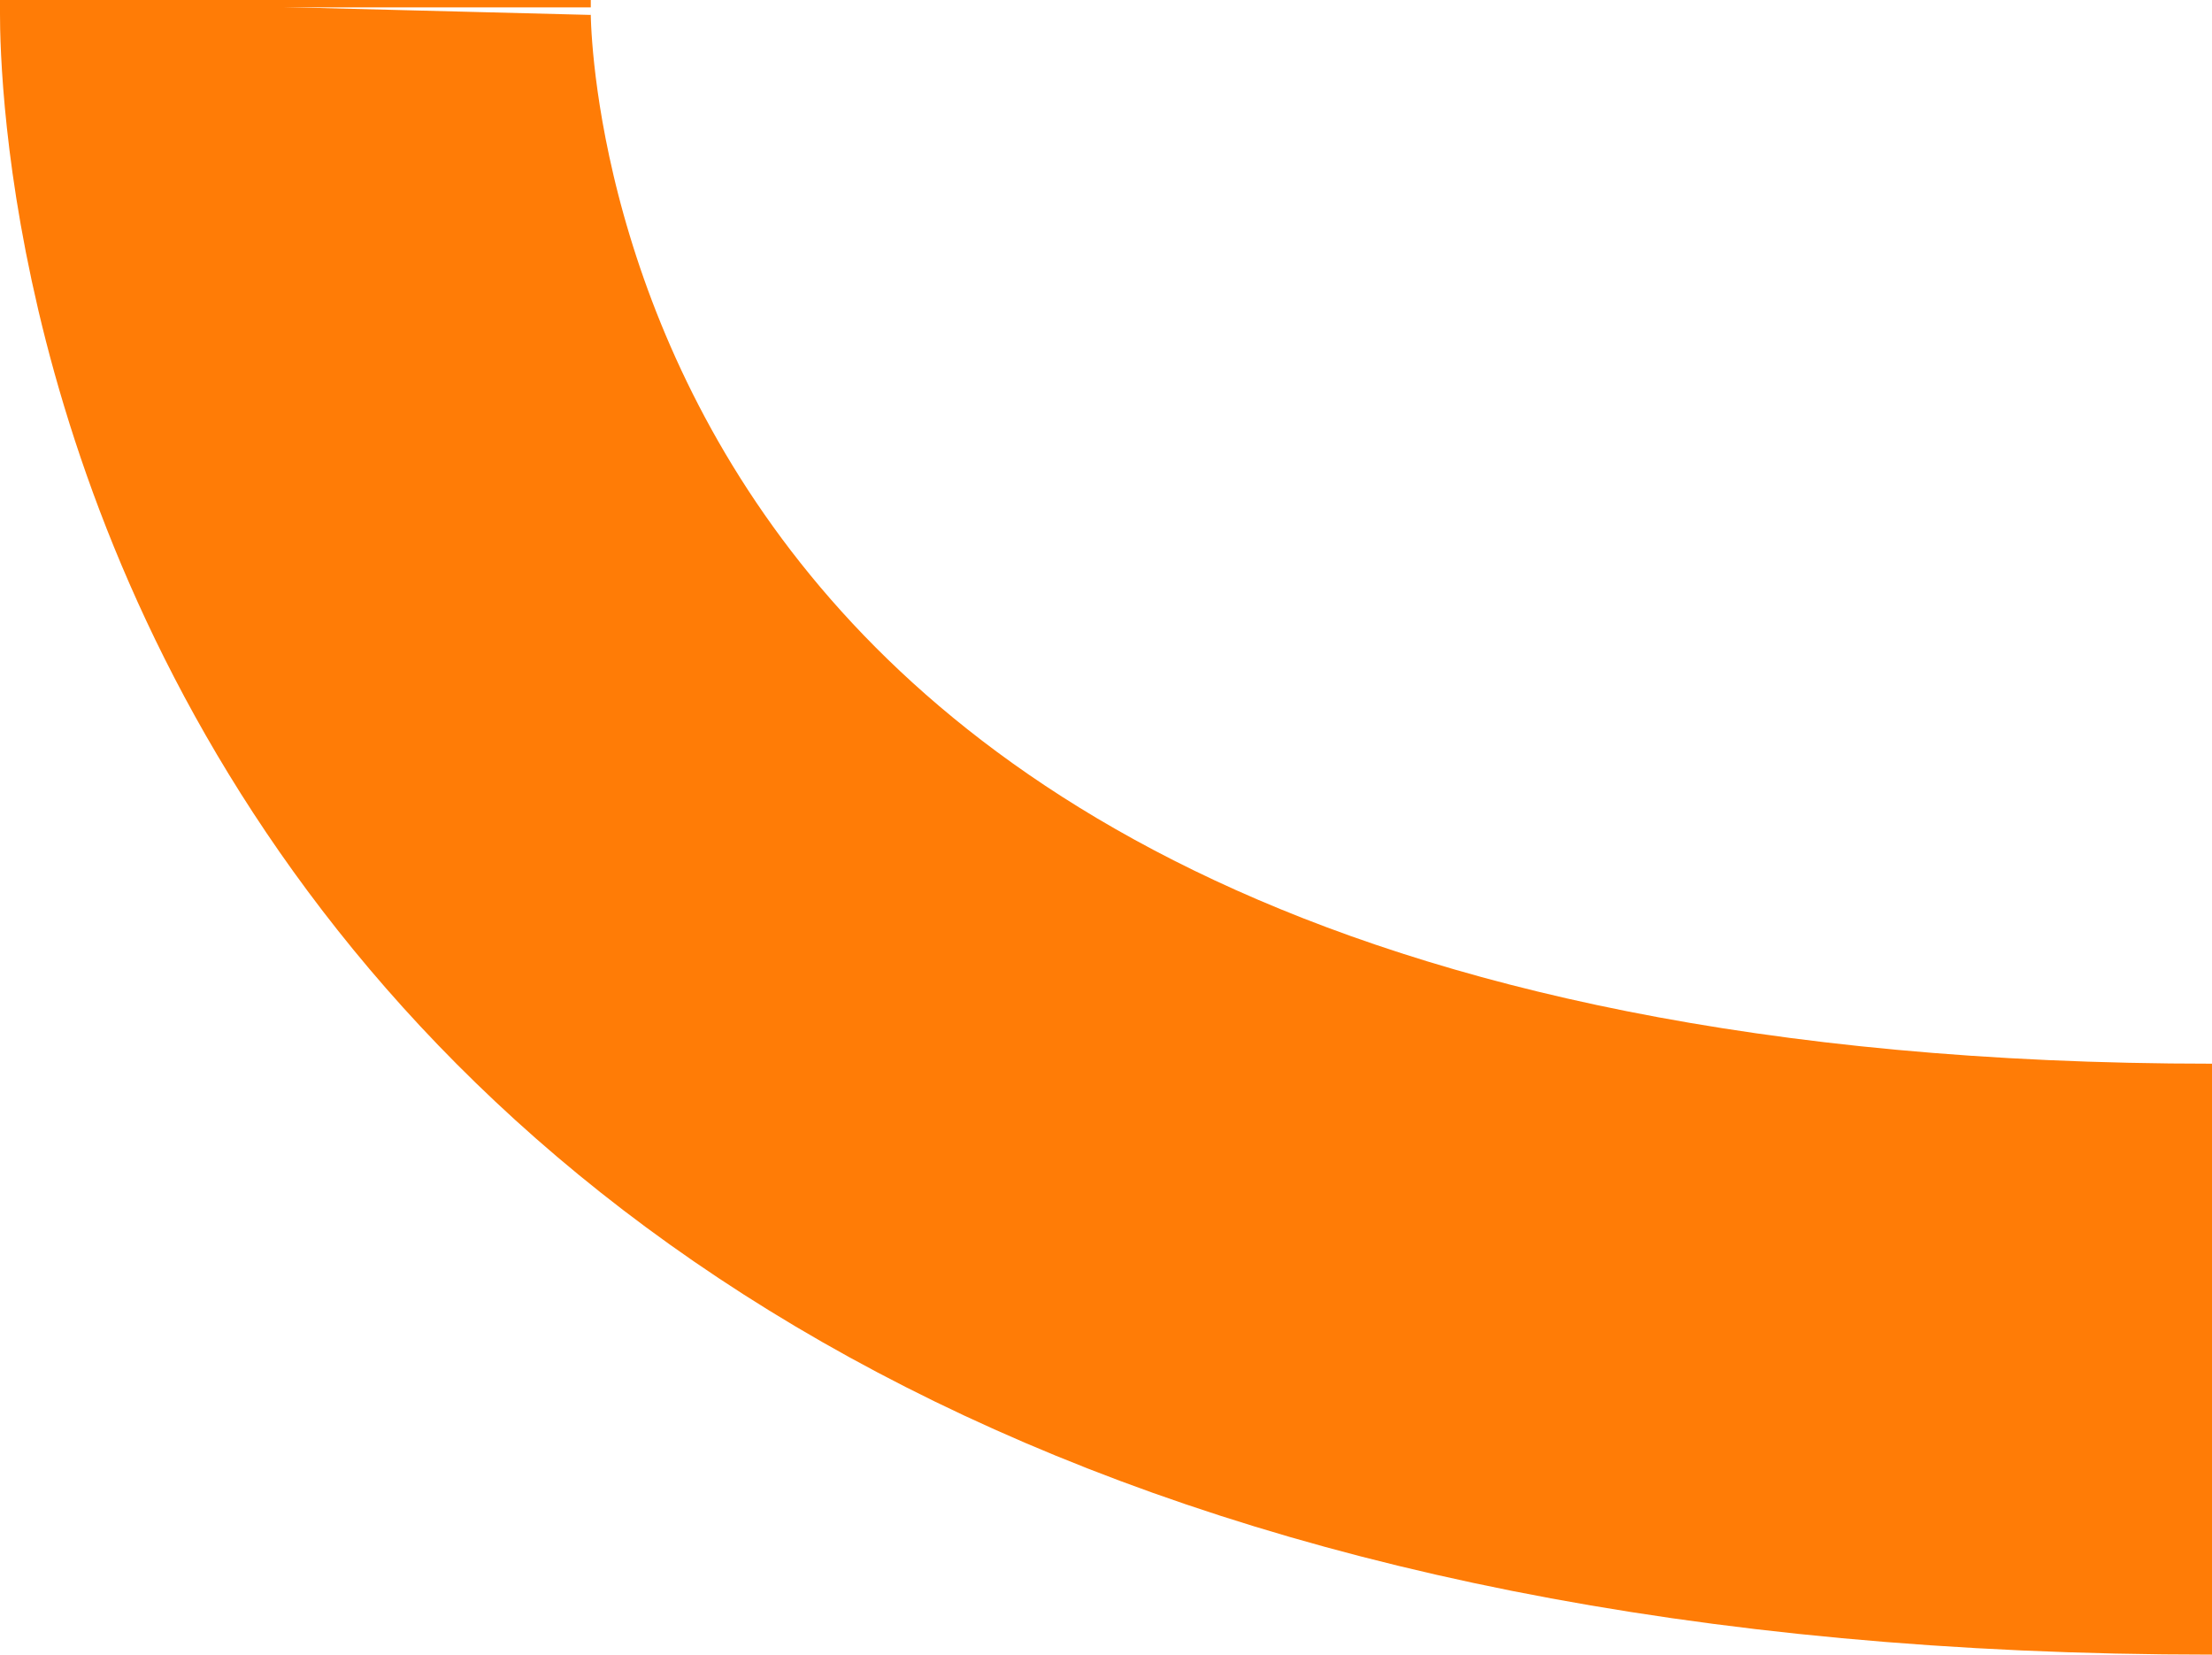 <svg xmlns="http://www.w3.org/2000/svg" viewBox="0 0 44.93 33.6"><defs><style>.cls-1{fill:none;stroke:#ff7c06;stroke-miterlimit:10;stroke-width:12px;}</style></defs><title>SC_L2_M1_P34_AMP</title><g id="Capa_4" data-name="Capa 4"><path class="cls-1" d="M44.93,27.6h769.5"/><path class="cls-1" d="M6,.15S5.3,27.6,44.93,27.6"/><line class="cls-1" x1="6" y1="-102.24" x2="6" y2="0.15"/></g></svg>